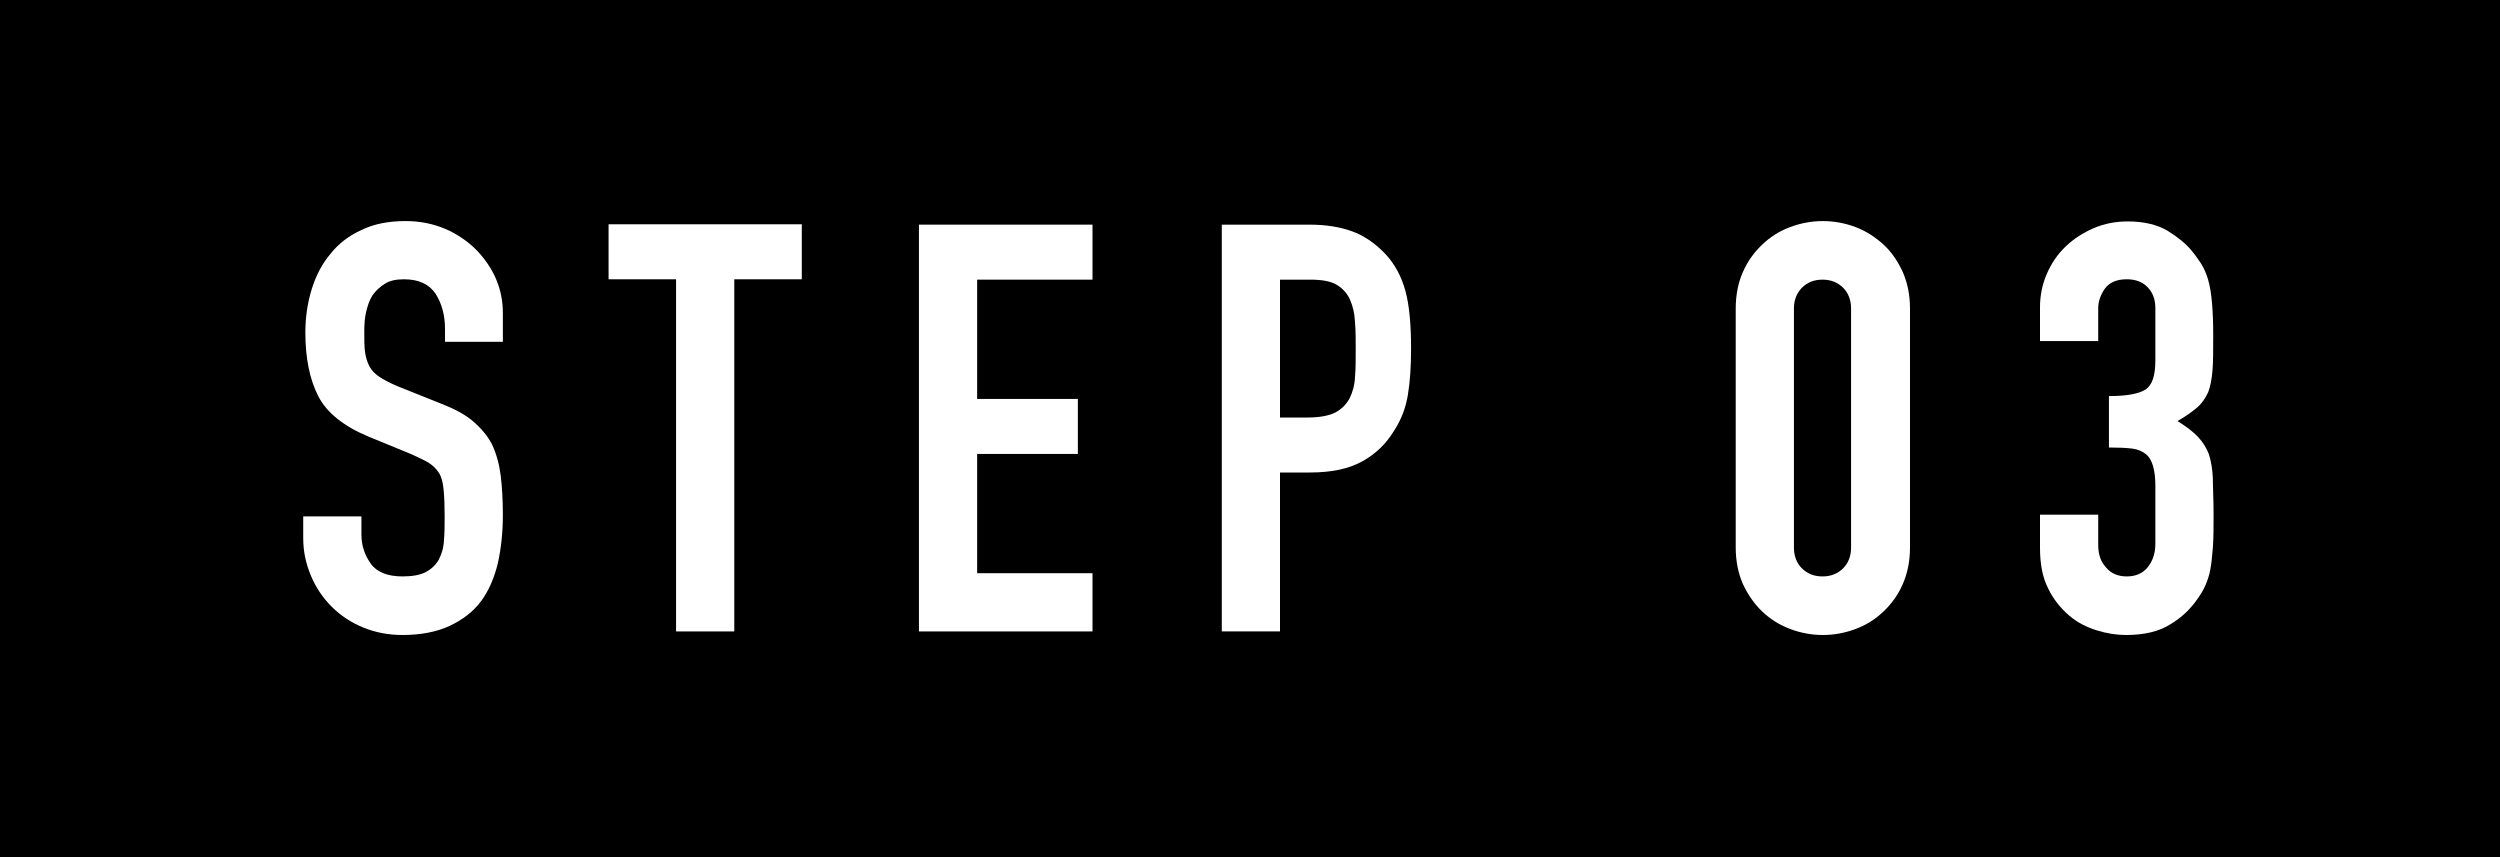 <?xml version="1.0" encoding="UTF-8"?>
<svg id="b" data-name="レイヤー 2" xmlns="http://www.w3.org/2000/svg" width="70" height="24" viewBox="0 0 70 24">
  <defs>
    <style>
      .d {
        fill: #fff;
      }
    </style>
  </defs>
  <g id="c" data-name="レイヤー 1">
    <g>
      <rect width="70" height="24"/>
      <g>
        <path class="d" d="m14.09,9.57h-1.63v-.37c0-.37-.09-.7-.26-.97-.18-.27-.47-.41-.89-.41-.22,0-.41.04-.54.13-.14.09-.25.19-.34.32-.09.14-.14.3-.18.47s-.05.36-.05.55c0,.22,0,.41.02.56.02.15.06.28.12.4.06.12.16.22.28.3.12.08.29.17.5.26l1.25.5c.36.14.66.3.88.49s.4.4.53.65c.12.26.2.55.24.87.04.32.06.7.06,1.11,0,.48-.05.93-.14,1.34-.1.41-.25.76-.46,1.05-.22.3-.52.53-.88.7-.36.17-.81.26-1.33.26-.39,0-.76-.07-1.1-.21-.34-.14-.63-.33-.88-.58s-.44-.53-.58-.86c-.14-.33-.22-.68-.22-1.06v-.61h1.63v.51c0,.3.09.57.26.81s.47.36.89.36c.28,0,.49-.04.65-.12.15-.08.27-.19.36-.34.08-.15.14-.33.15-.54.02-.21.02-.44.02-.7,0-.3-.01-.54-.03-.74s-.06-.35-.13-.46c-.08-.12-.17-.21-.3-.29-.12-.07-.29-.15-.49-.24l-1.17-.48c-.7-.29-1.18-.67-1.42-1.14s-.36-1.07-.36-1.78c0-.43.06-.83.18-1.22.12-.38.29-.71.53-.99.22-.28.51-.5.86-.66.35-.17.76-.25,1.24-.25.41,0,.78.08,1.11.22s.63.35.87.59c.49.51.74,1.1.74,1.76v.8Z"/>
        <path class="d" d="m18.93,17.68V7.82h-1.89v-1.54h5.41v1.54h-1.89v9.86h-1.63Z"/>
        <path class="d" d="m25.73,17.68V6.29h4.86v1.54h-3.23v3.34h2.82v1.54h-2.82v3.34h3.23v1.63h-4.86Z"/>
        <path class="d" d="m34.21,17.68V6.29h2.45c.45,0,.84.06,1.18.18.34.12.65.33.93.62s.47.65.58,1.05.16.94.16,1.62c0,.51-.03.94-.09,1.3s-.18.68-.38.99c-.22.37-.52.66-.9.87s-.86.31-1.47.31h-.83v4.45h-1.63Zm1.63-9.86v3.87h.78c.33,0,.59-.05.77-.14.18-.1.31-.23.4-.4.08-.16.14-.36.15-.59.02-.23.02-.5.02-.78,0-.27,0-.52-.02-.76-.01-.24-.06-.45-.14-.63-.08-.18-.21-.32-.38-.42-.17-.1-.42-.14-.74-.14h-.85Z"/>
        <path class="d" d="m48.6,8.64c0-.38.07-.73.2-1.02.13-.3.31-.55.54-.77.22-.21.48-.38.78-.49.29-.11.6-.17.92-.17s.63.06.92.17c.29.11.55.28.78.49s.4.47.54.77c.13.3.2.64.2,1.02v6.69c0,.38-.07.72-.2,1.02-.13.3-.31.55-.54.77-.22.21-.48.38-.78.49-.29.11-.6.17-.92.17s-.63-.06-.92-.17c-.29-.11-.55-.27-.78-.49-.22-.21-.4-.47-.54-.77-.13-.3-.2-.64-.2-1.02v-6.69Zm1.63,6.69c0,.23.07.43.22.58s.34.23.58.23.43-.08.58-.23.22-.35.22-.58v-6.69c0-.23-.07-.43-.22-.58-.15-.15-.34-.23-.58-.23s-.43.08-.58.23c-.15.16-.22.35-.22.58v6.69Z"/>
        <path class="d" d="m59.05,11.09c.49,0,.83-.06,1.02-.18s.28-.39.28-.82v-1.47c0-.23-.07-.43-.22-.58-.14-.15-.34-.22-.58-.22-.29,0-.49.09-.62.27-.12.18-.18.36-.18.53v.93h-1.63v-.94c0-.33.06-.64.19-.94s.3-.55.53-.77c.22-.21.48-.38.78-.51s.62-.19.96-.19c.45,0,.82.09,1.11.26.29.18.51.36.66.54.11.13.2.26.28.38.08.13.15.28.2.46.1.35.14.88.14,1.57,0,.39,0,.71-.02.96-.02.25-.06.45-.12.61-.08.17-.18.32-.31.43s-.32.25-.55.38c.26.16.45.31.58.45.13.14.23.3.3.48.06.19.1.42.11.68,0,.26.02.59.02,1,0,.37,0,.68-.02.93-.02.25-.04.45-.07.61-.03.17-.08.31-.13.43-.05.12-.12.24-.21.37-.2.3-.46.55-.78.74-.31.2-.73.3-1.24.3-.26,0-.53-.04-.82-.13s-.55-.22-.78-.42-.43-.44-.58-.75c-.16-.31-.23-.69-.23-1.14v-.93h1.63v.85c0,.26.07.47.22.63.14.17.34.25.58.25s.44-.08.58-.25c.14-.17.22-.39.22-.66v-1.63c0-.45-.09-.74-.26-.88-.1-.08-.23-.14-.39-.16-.17-.02-.38-.03-.65-.03v-1.44Z"/>
      </g>
    </g>
  </g>
</svg>